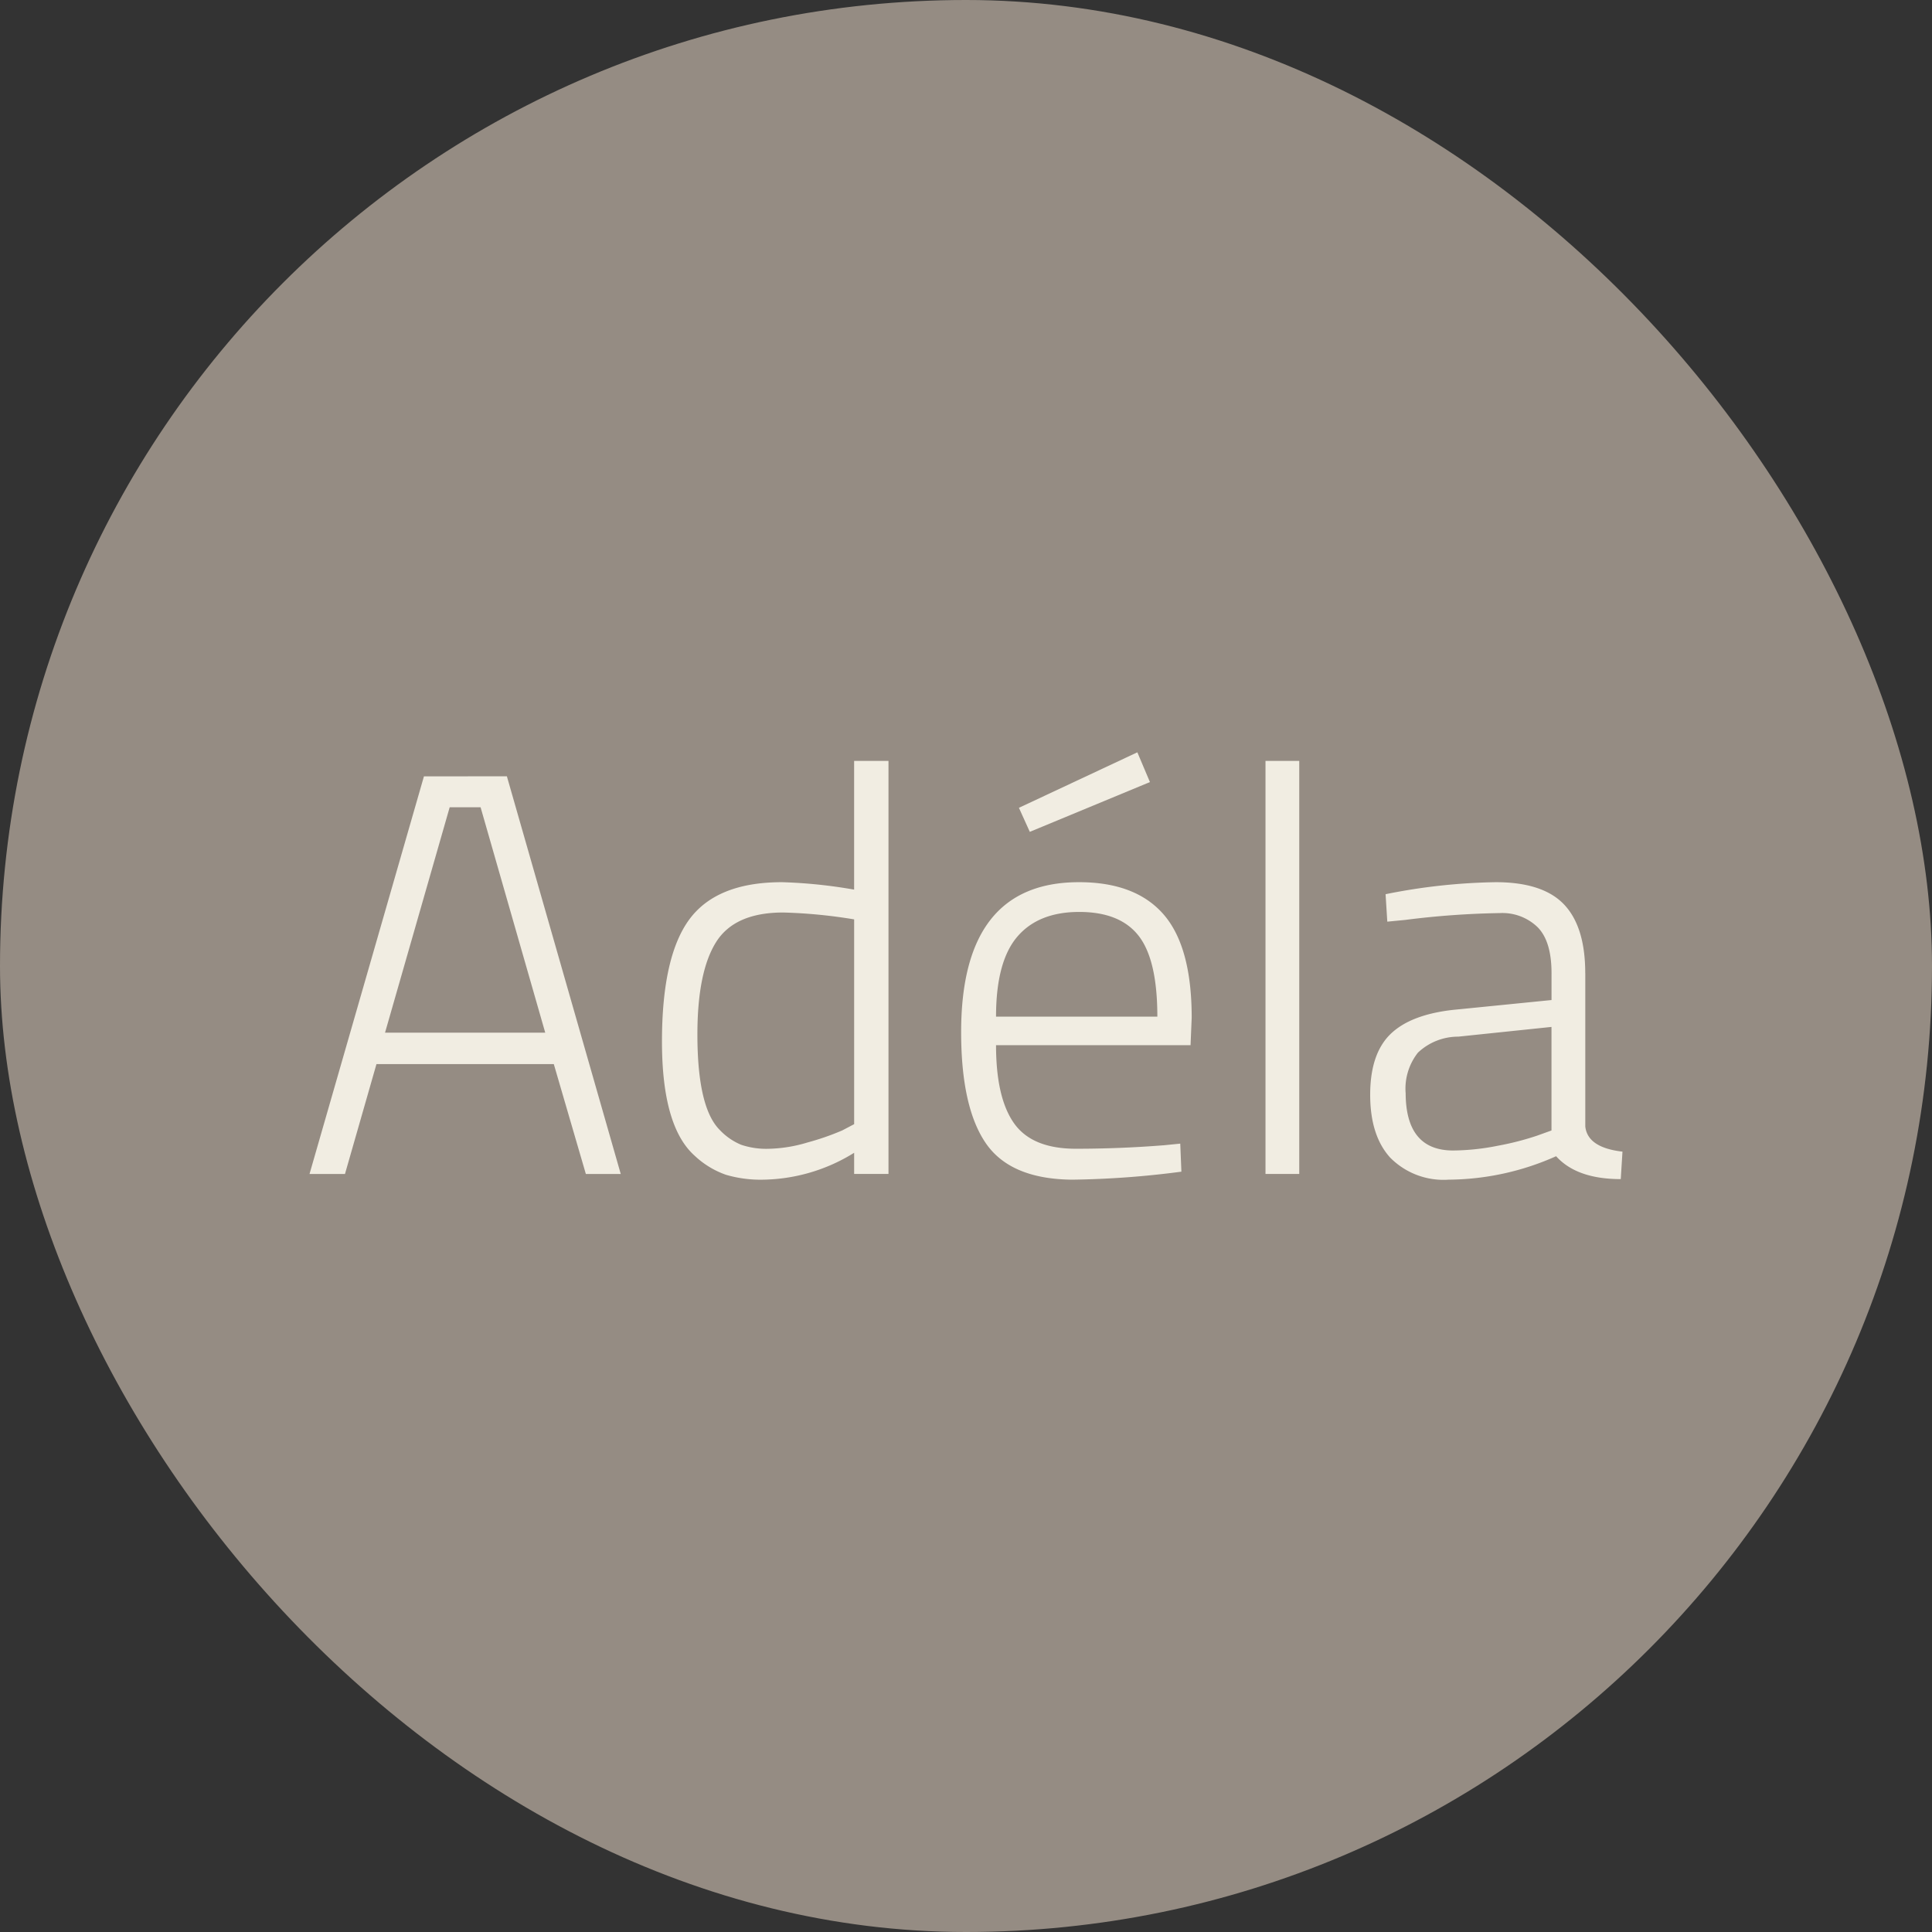 <svg xmlns="http://www.w3.org/2000/svg" width="206" height="206" viewBox="0 0 206 206">
  <rect x="0" y="0" width="206" height="206" fill="#333333" stroke="none"/>
  <g id="Group_3779" data-name="Group 3779" transform="translate(-12111 350)">
    <rect id="Snímka_obrazovky_2023-03-31_o_9.36.37" data-name="Snímka obrazovky 2023-03-31 o 9.36.37" width="206" height="206" rx="103" transform="translate(12111 -350)" fill="#958c83"/>
    <g id="Group_3775" data-name="Group 3775" transform="translate(11571.003 -3001.784)">
      <path id="Path_2033" data-name="Path 2033" d="M14.945,5.857h3.294L25.132,29.89H8.052ZM12.2,2.563,0,44.958H3.781L7.137,33.245h18.91l3.416,11.713h3.721l-12.14-42.4Z" transform="translate(573 2732)" fill="#f1ede2"/>
      <path id="Path_2034" data-name="Path 2034" d="M61.732.915V44.957H58.071V42.7a18.887,18.887,0,0,1-9.759,2.868,13.085,13.085,0,0,1-3.9-.519,9.365,9.365,0,0,1-3.355-2.044q-3.477-3.111-3.477-12.169T40.5,17.813q2.928-3.966,9.882-3.966a53.213,53.213,0,0,1,7.686.793V.915ZM46.024,41.846a8.4,8.4,0,0,0,2.928.428A15.327,15.327,0,0,0,53.1,41.6a27.6,27.6,0,0,0,3.691-1.28l1.28-.671V17.813a54.727,54.727,0,0,0-7.564-.733q-5.186,0-7.167,3.172t-1.983,9.822q0,7.809,2.379,10.186a6.625,6.625,0,0,0,2.288,1.586" transform="translate(573 2732)" fill="#f1ede2"/>
      <path id="Path_2035" data-name="Path 2035" d="M91.012,41.907l1.83-.183.122,2.989a97.4,97.4,0,0,1-11.651.854q-6.588-.062-9.211-3.9T69.479,29.829q0-15.981,12.566-15.982,6.039,0,9.028,3.447T94.062,28.3l-.122,2.928H73.2q0,5.613,1.921,8.327t6.588,2.714q4.668,0,9.3-.366M73.2,28.182H90.4q0-6.039-1.983-8.6t-6.343-2.562q-4.363,0-6.619,2.654T73.2,28.182M75.64,5.917,88.267,0l1.342,3.172L76.8,8.48Z" transform="translate(573 2732)" fill="#f1ede2"/>
      <rect id="Rectangle_2854" data-name="Rectangle 2854" width="3.599" height="44.042" transform="translate(674.931 2732.915)" fill="#f1ede2"/>
      <path id="Path_2036" data-name="Path 2036" d="M136.029,23.546V39.894q.243,2.257,3.965,2.684l-.183,2.928q-4.7,0-6.893-2.44a28.474,28.474,0,0,1-11.468,2.5,7.984,7.984,0,0,1-6.222-2.348q-2.136-2.349-2.135-6.71t2.166-6.466q2.165-2.1,6.8-2.593l10.37-1.037V23.546q0-3.416-1.494-4.91a5.4,5.4,0,0,0-4-1.495,90.369,90.369,0,0,0-10.126.732l-1.891.183-.183-2.928a63.68,63.68,0,0,1,11.743-1.281q5.032,0,7.289,2.379t2.257,7.32M116.875,36.295q0,6.162,5.063,6.161a25.049,25.049,0,0,0,4.819-.518A29.766,29.766,0,0,0,130.9,40.87l1.525-.549V29.28l-9.943,1.037a6.248,6.248,0,0,0-4.3,1.708,6.2,6.2,0,0,0-1.312,4.27" transform="translate(573 2732)" fill="#f1ede2"/>
    </g>
  </g>
</svg>
